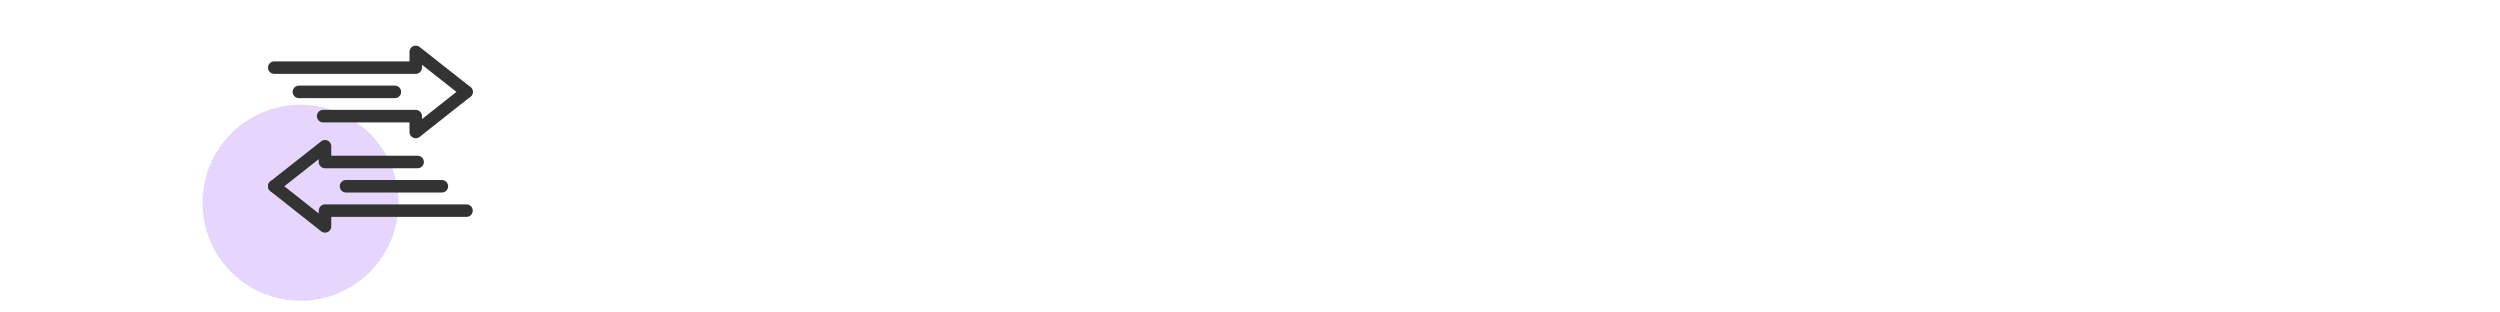 <?xml version="1.0" encoding="UTF-8"?><svg xmlns="http://www.w3.org/2000/svg" viewBox="0 0 200 25"><defs><style>.cls-1{fill:#e6d5fd;}.cls-2{fill:none;stroke:#333;stroke-linecap:round;stroke-linejoin:round;}</style></defs><g id="Purple"><circle class="cls-1" cx="24.04" cy="16.22" r="7.84"/></g><g id="__copy_2"><polyline class="cls-2" points="37.32 16.85 26 16.85 26 18.11 21.94 14.9"/><polyline class="cls-2" points="33.41 12.96 26 12.96 26 11.7 21.94 14.9"/><line class="cls-2" x1="35.35" y1="14.9" x2="27.68" y2="14.9"/><polyline class="cls-2" points="21.94 5.41 33.26 5.41 33.26 4.15 37.32 7.35"/><polyline class="cls-2" points="25.85 9.29 33.26 9.29 33.26 10.56 37.32 7.35"/><line class="cls-2" x1="23.91" y1="7.35" x2="31.59" y2="7.35"/></g></svg>